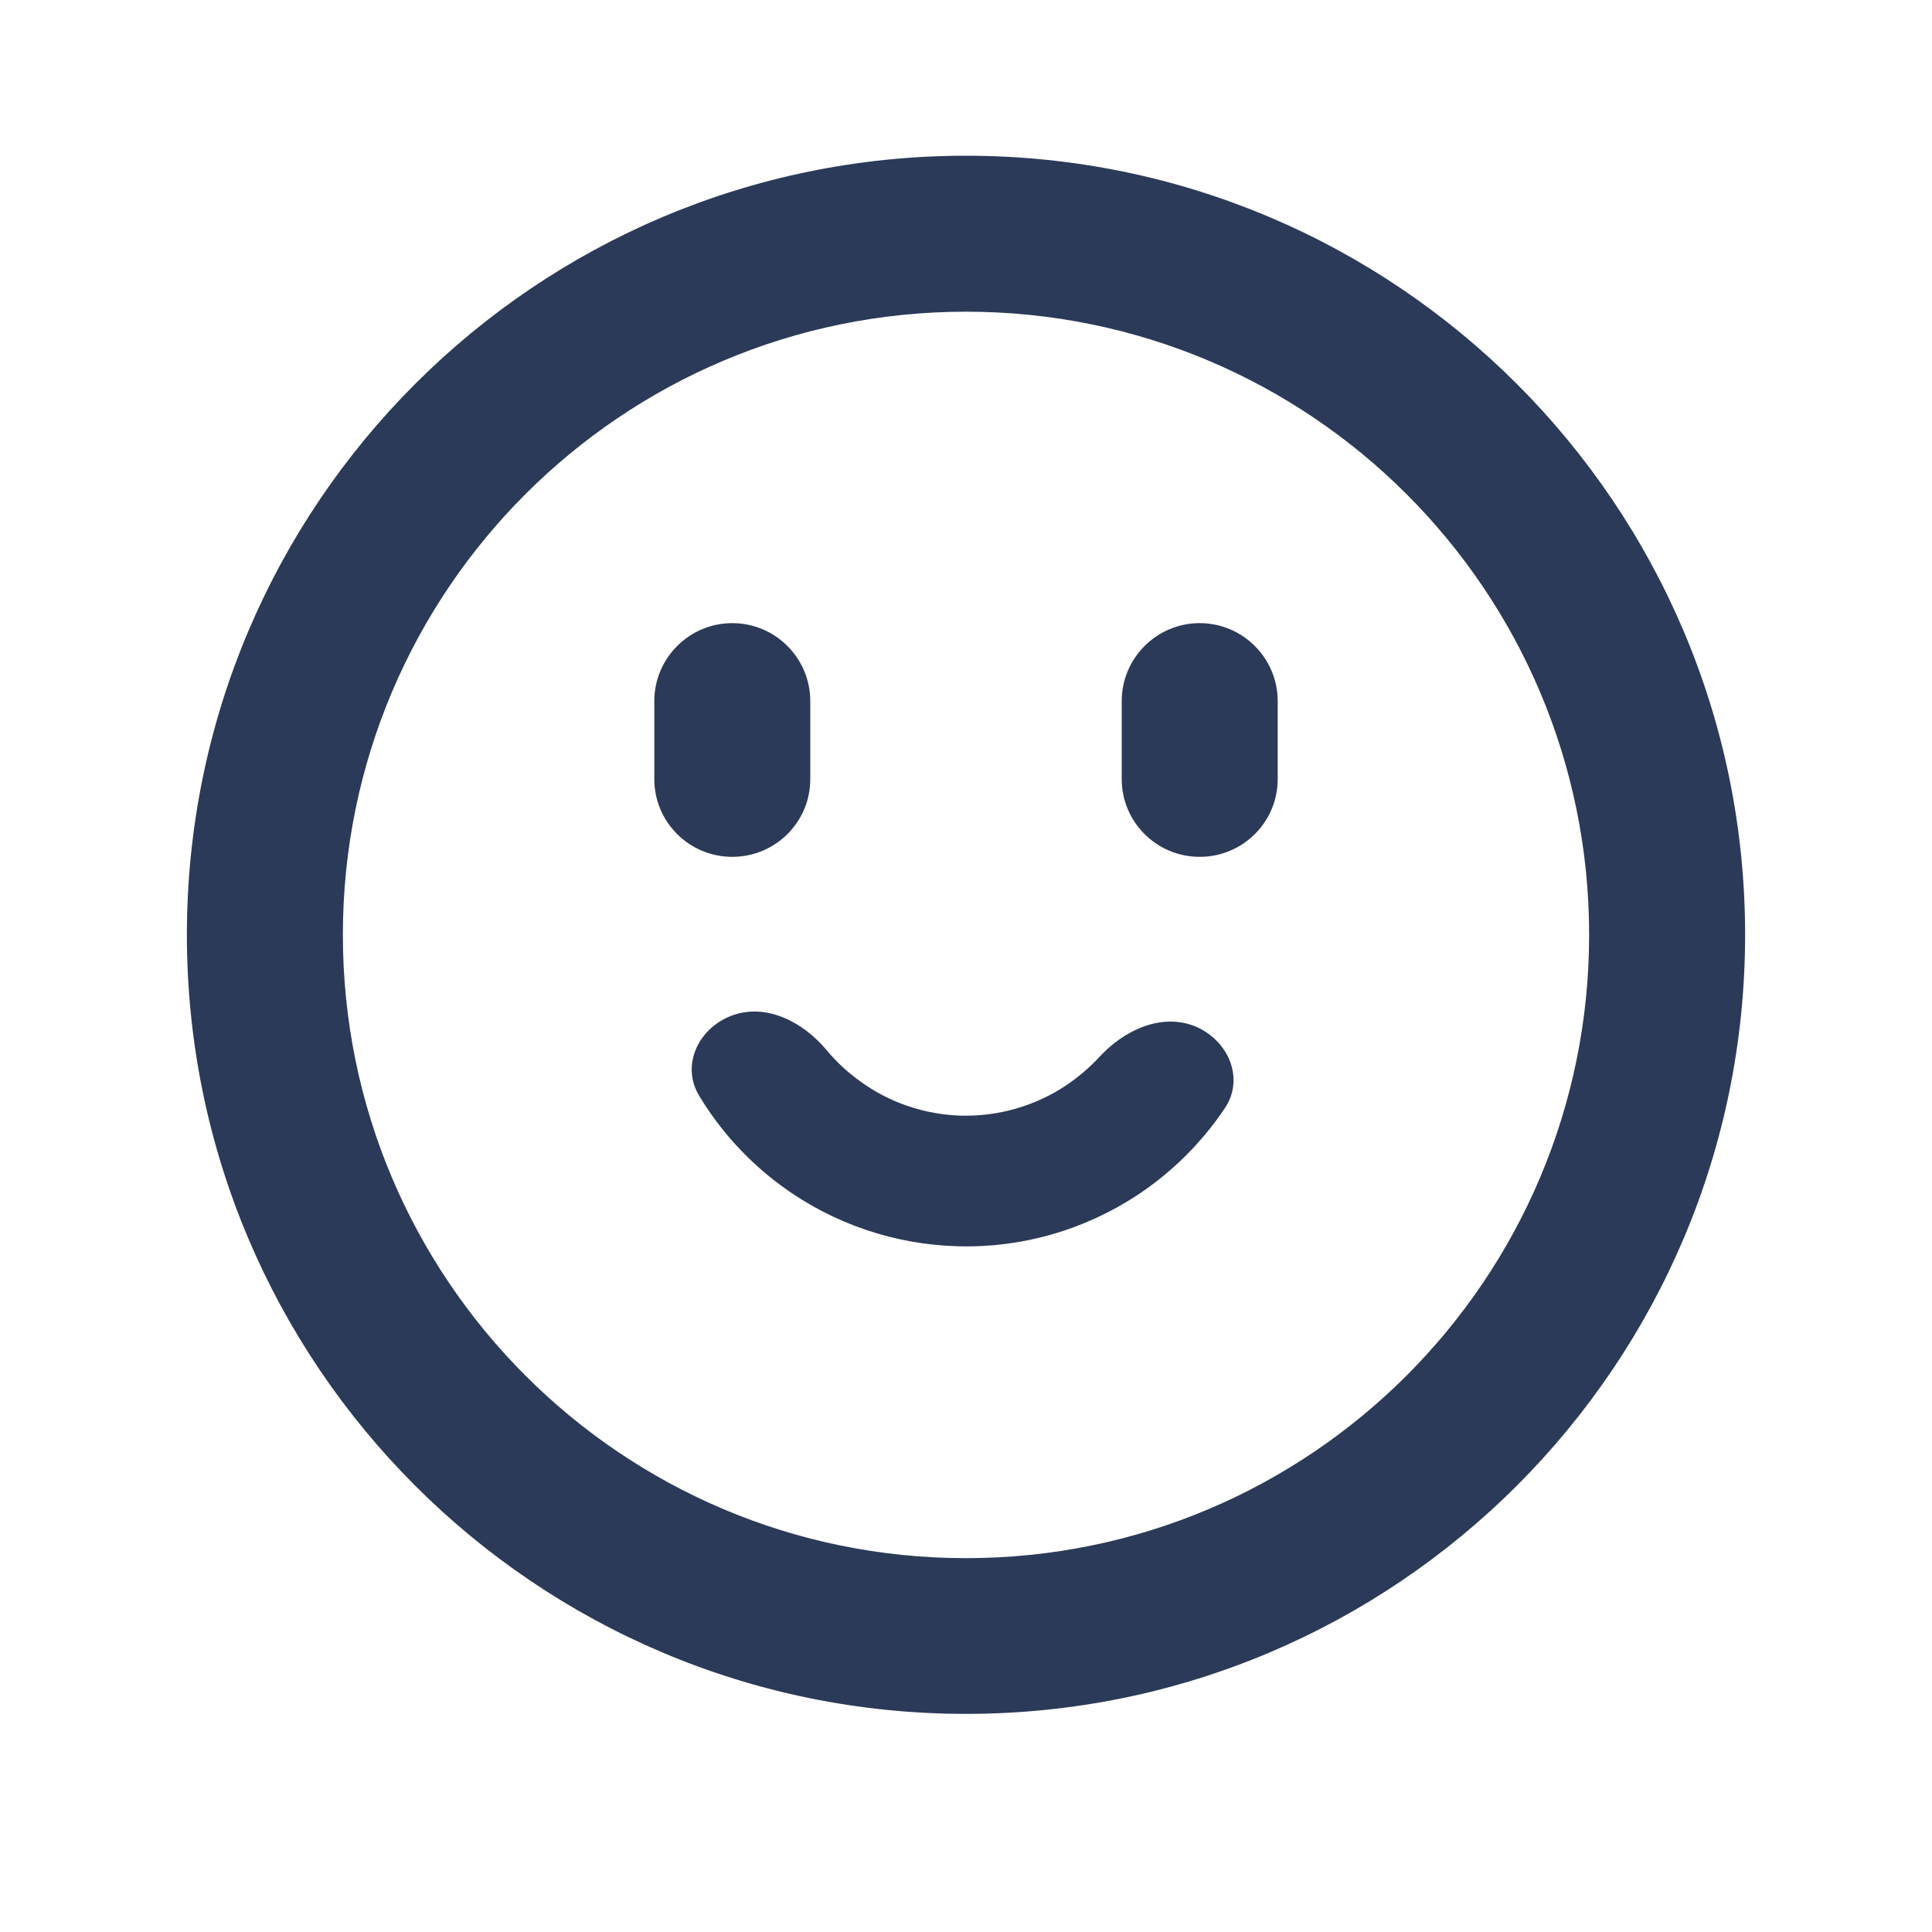 <svg xmlns="http://www.w3.org/2000/svg" xmlns:xlink="http://www.w3.org/1999/xlink" width="40" zoomAndPan="magnify" viewBox="0 0 30 30" height="40" preserveAspectRatio="xMidYMid meet" version="1.0"><path fill="#2b3a58" d="M 18.551 15.934 C 19.07 16.145 19.332 16.742 19.02 17.207 C 18.664 17.738 18.203 18.199 17.664 18.555 C 16.84 19.098 15.871 19.379 14.883 19.352 C 13.898 19.328 12.941 19.004 12.145 18.422 C 11.621 18.039 11.184 17.559 10.855 17.012 C 10.566 16.531 10.855 15.945 11.387 15.762 C 11.914 15.578 12.484 15.879 12.84 16.312 C 12.988 16.488 13.156 16.645 13.344 16.781 C 13.805 17.121 14.359 17.309 14.934 17.324 C 15.504 17.336 16.066 17.176 16.547 16.859 C 16.738 16.73 16.914 16.582 17.07 16.414 C 17.449 16 18.027 15.727 18.551 15.934 Z M 18.551 15.934 " fill-opacity="1" fill-rule="nonzero"/><path fill="#2b3a58" d="M 12.582 10.887 C 12.582 10.219 12.039 9.676 11.371 9.676 C 10.703 9.676 10.16 10.219 10.16 10.887 L 10.16 12.098 C 10.16 12.766 10.703 13.305 11.371 13.305 C 12.039 13.305 12.582 12.766 12.582 12.098 Z M 12.582 10.887 " fill-opacity="1" fill-rule="nonzero"/><path fill="#2b3a58" d="M 19.84 10.887 C 19.84 10.219 19.297 9.676 18.629 9.676 C 17.961 9.676 17.418 10.219 17.418 10.887 L 17.418 12.098 C 17.418 12.766 17.961 13.305 18.629 13.305 C 19.297 13.305 19.84 12.766 19.84 12.098 Z M 19.84 10.887 " fill-opacity="1" fill-rule="nonzero"/><path fill="#2b3a58" d="M 2.902 14.516 C 2.902 7.836 8.32 2.418 15 2.418 C 21.68 2.418 27.098 7.836 27.098 14.516 C 27.098 21.195 21.68 26.613 15 26.613 C 8.32 26.613 2.902 21.195 2.902 14.516 Z M 15 4.84 C 9.656 4.84 5.324 9.172 5.324 14.516 C 5.324 19.859 9.656 24.195 15 24.195 C 20.344 24.195 24.676 19.859 24.676 14.516 C 24.676 9.172 20.344 4.84 15 4.84 Z M 15 4.84 " fill-opacity="1" fill-rule="evenodd"/></svg>